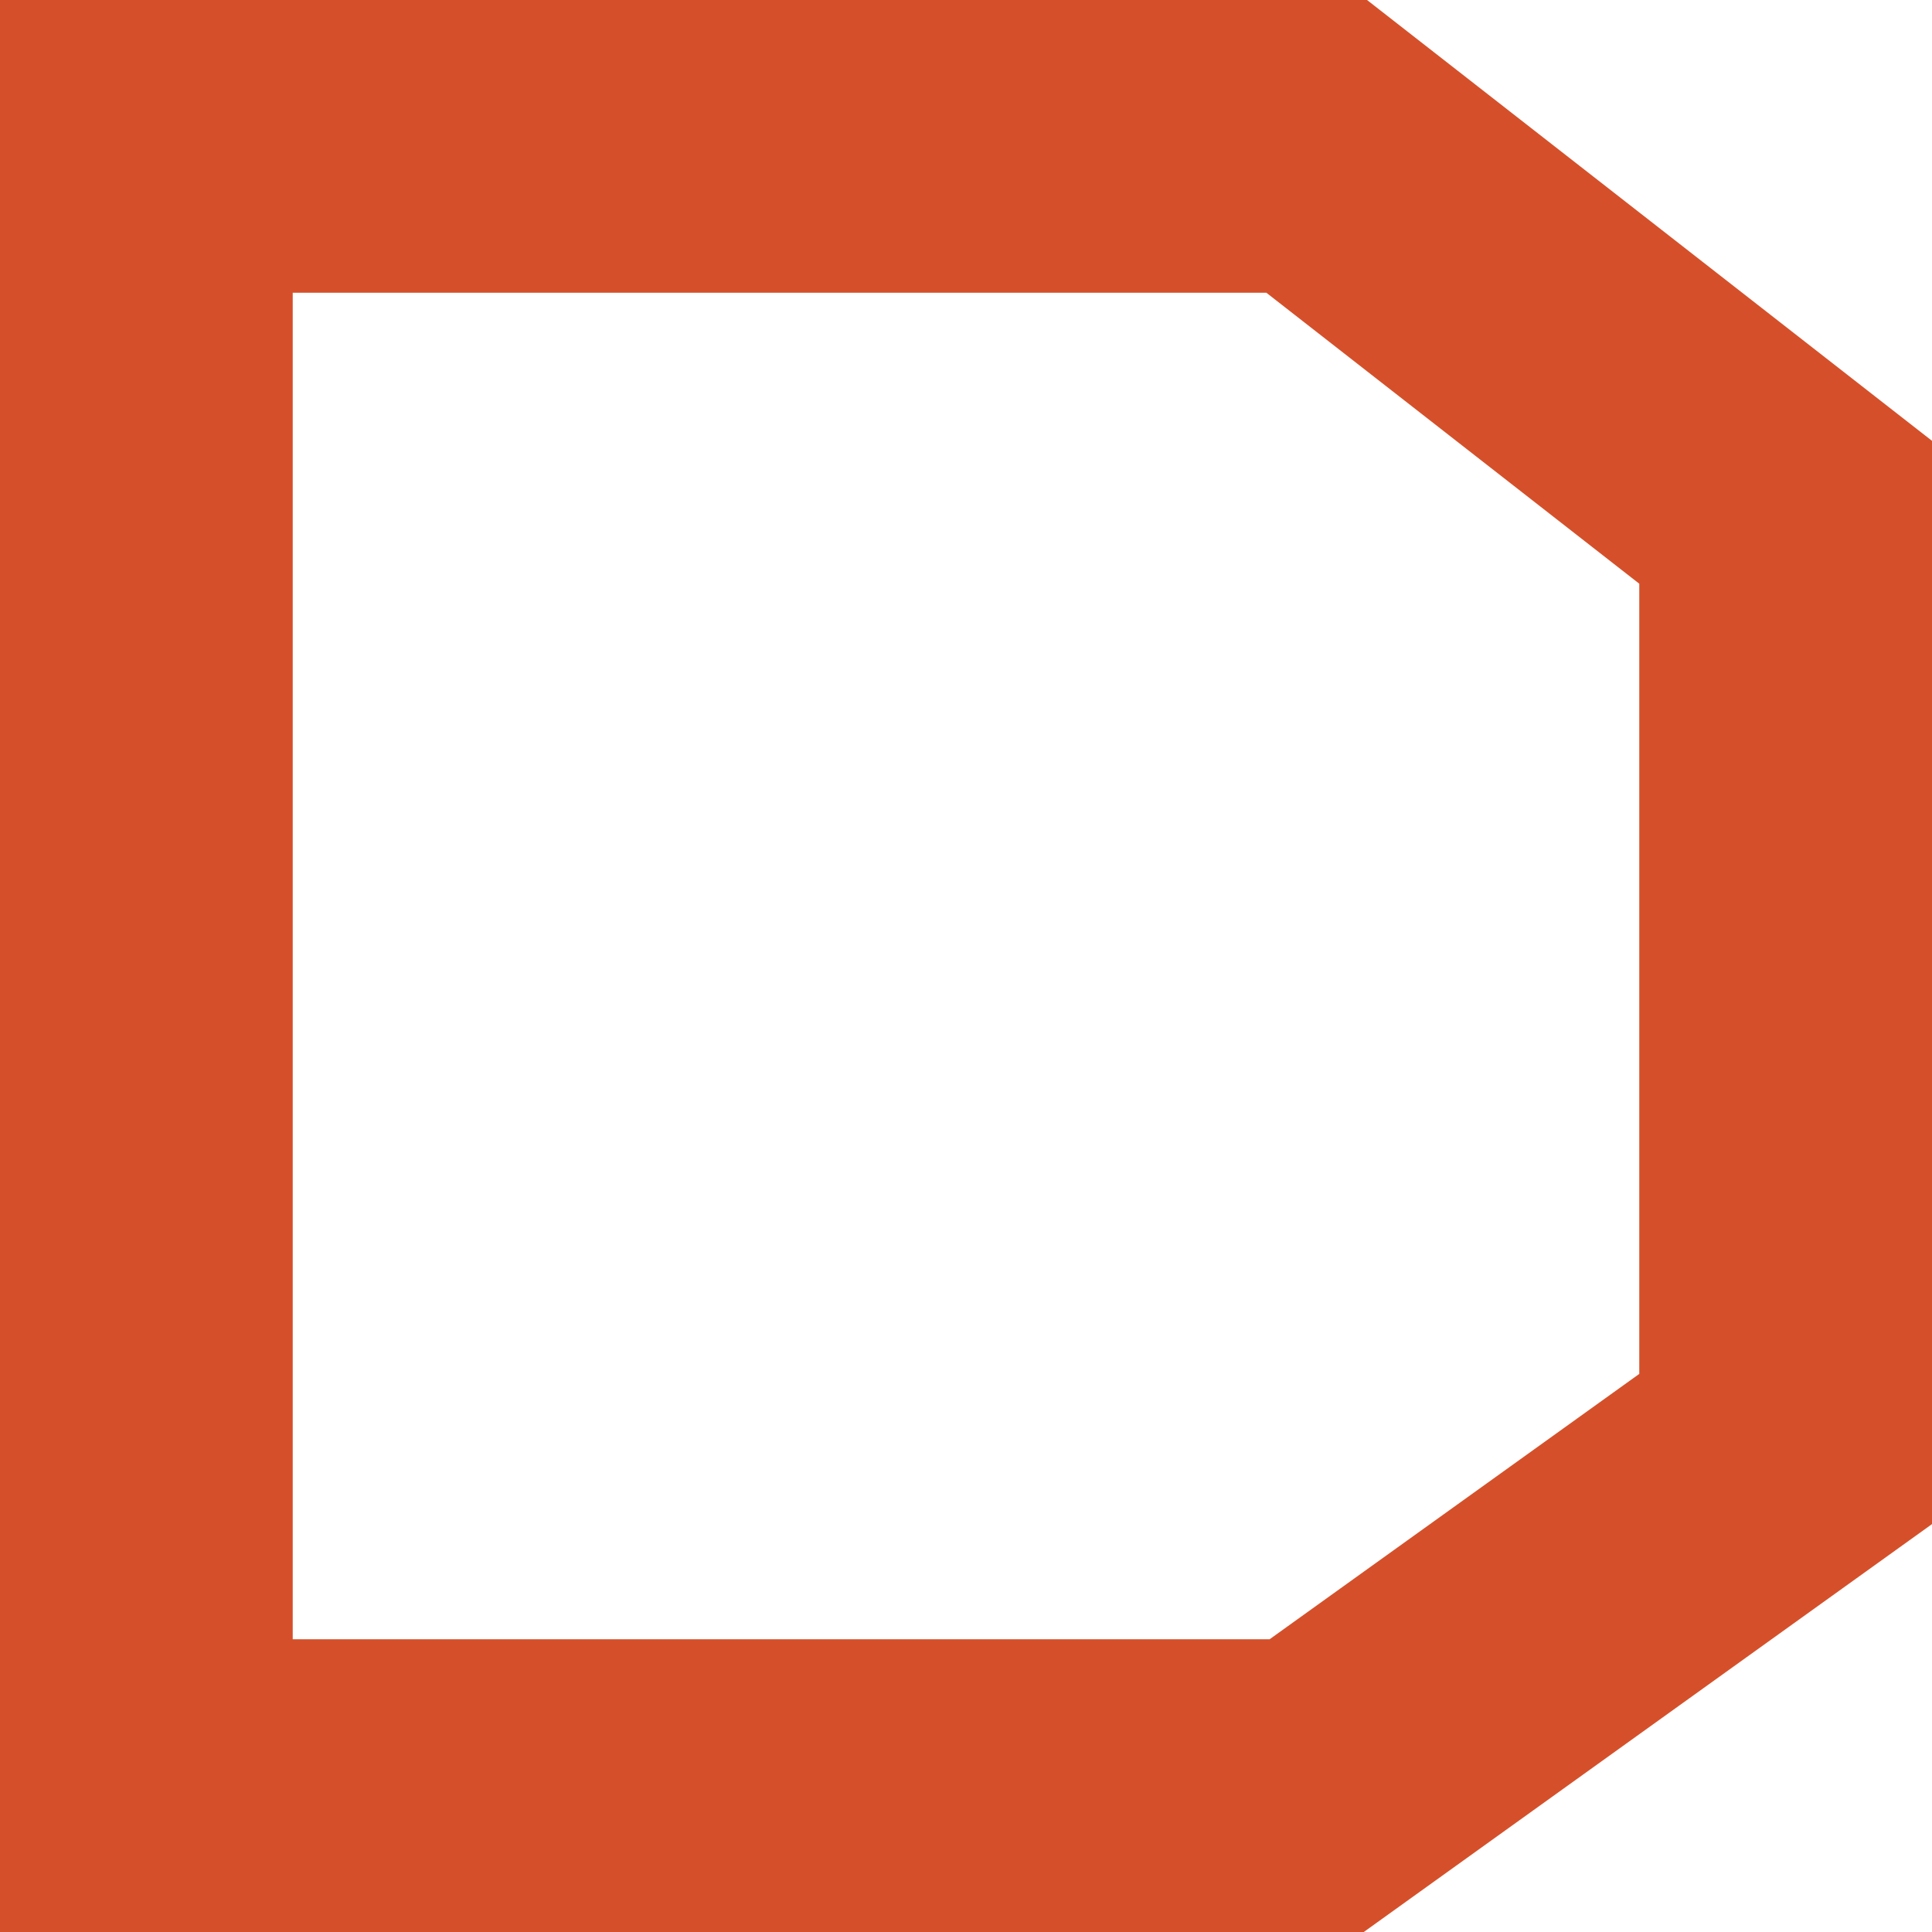 <svg id="Layer_1" data-name="Layer 1" xmlns="http://www.w3.org/2000/svg" viewBox="0 0 33 33"><defs><style>.cls-1{fill:none;stroke:#d5502a;stroke-miterlimit:10;stroke-width:5px;}</style></defs><title>"ELECTRICAL SAFETY DOESN’T HAVE TO BE COMPLICATED. EPSCO provides Arc Flash Study cost, Arc Flash Study companies, and Arc Flash assessment cost estimates.></title><polygon class="cls-1" points="2.5 2.5 22.49 2.5 30.5 8.75 30.5 24.75 22.49 30.5 2.5 30.5 2.5 2.5"/></svg>